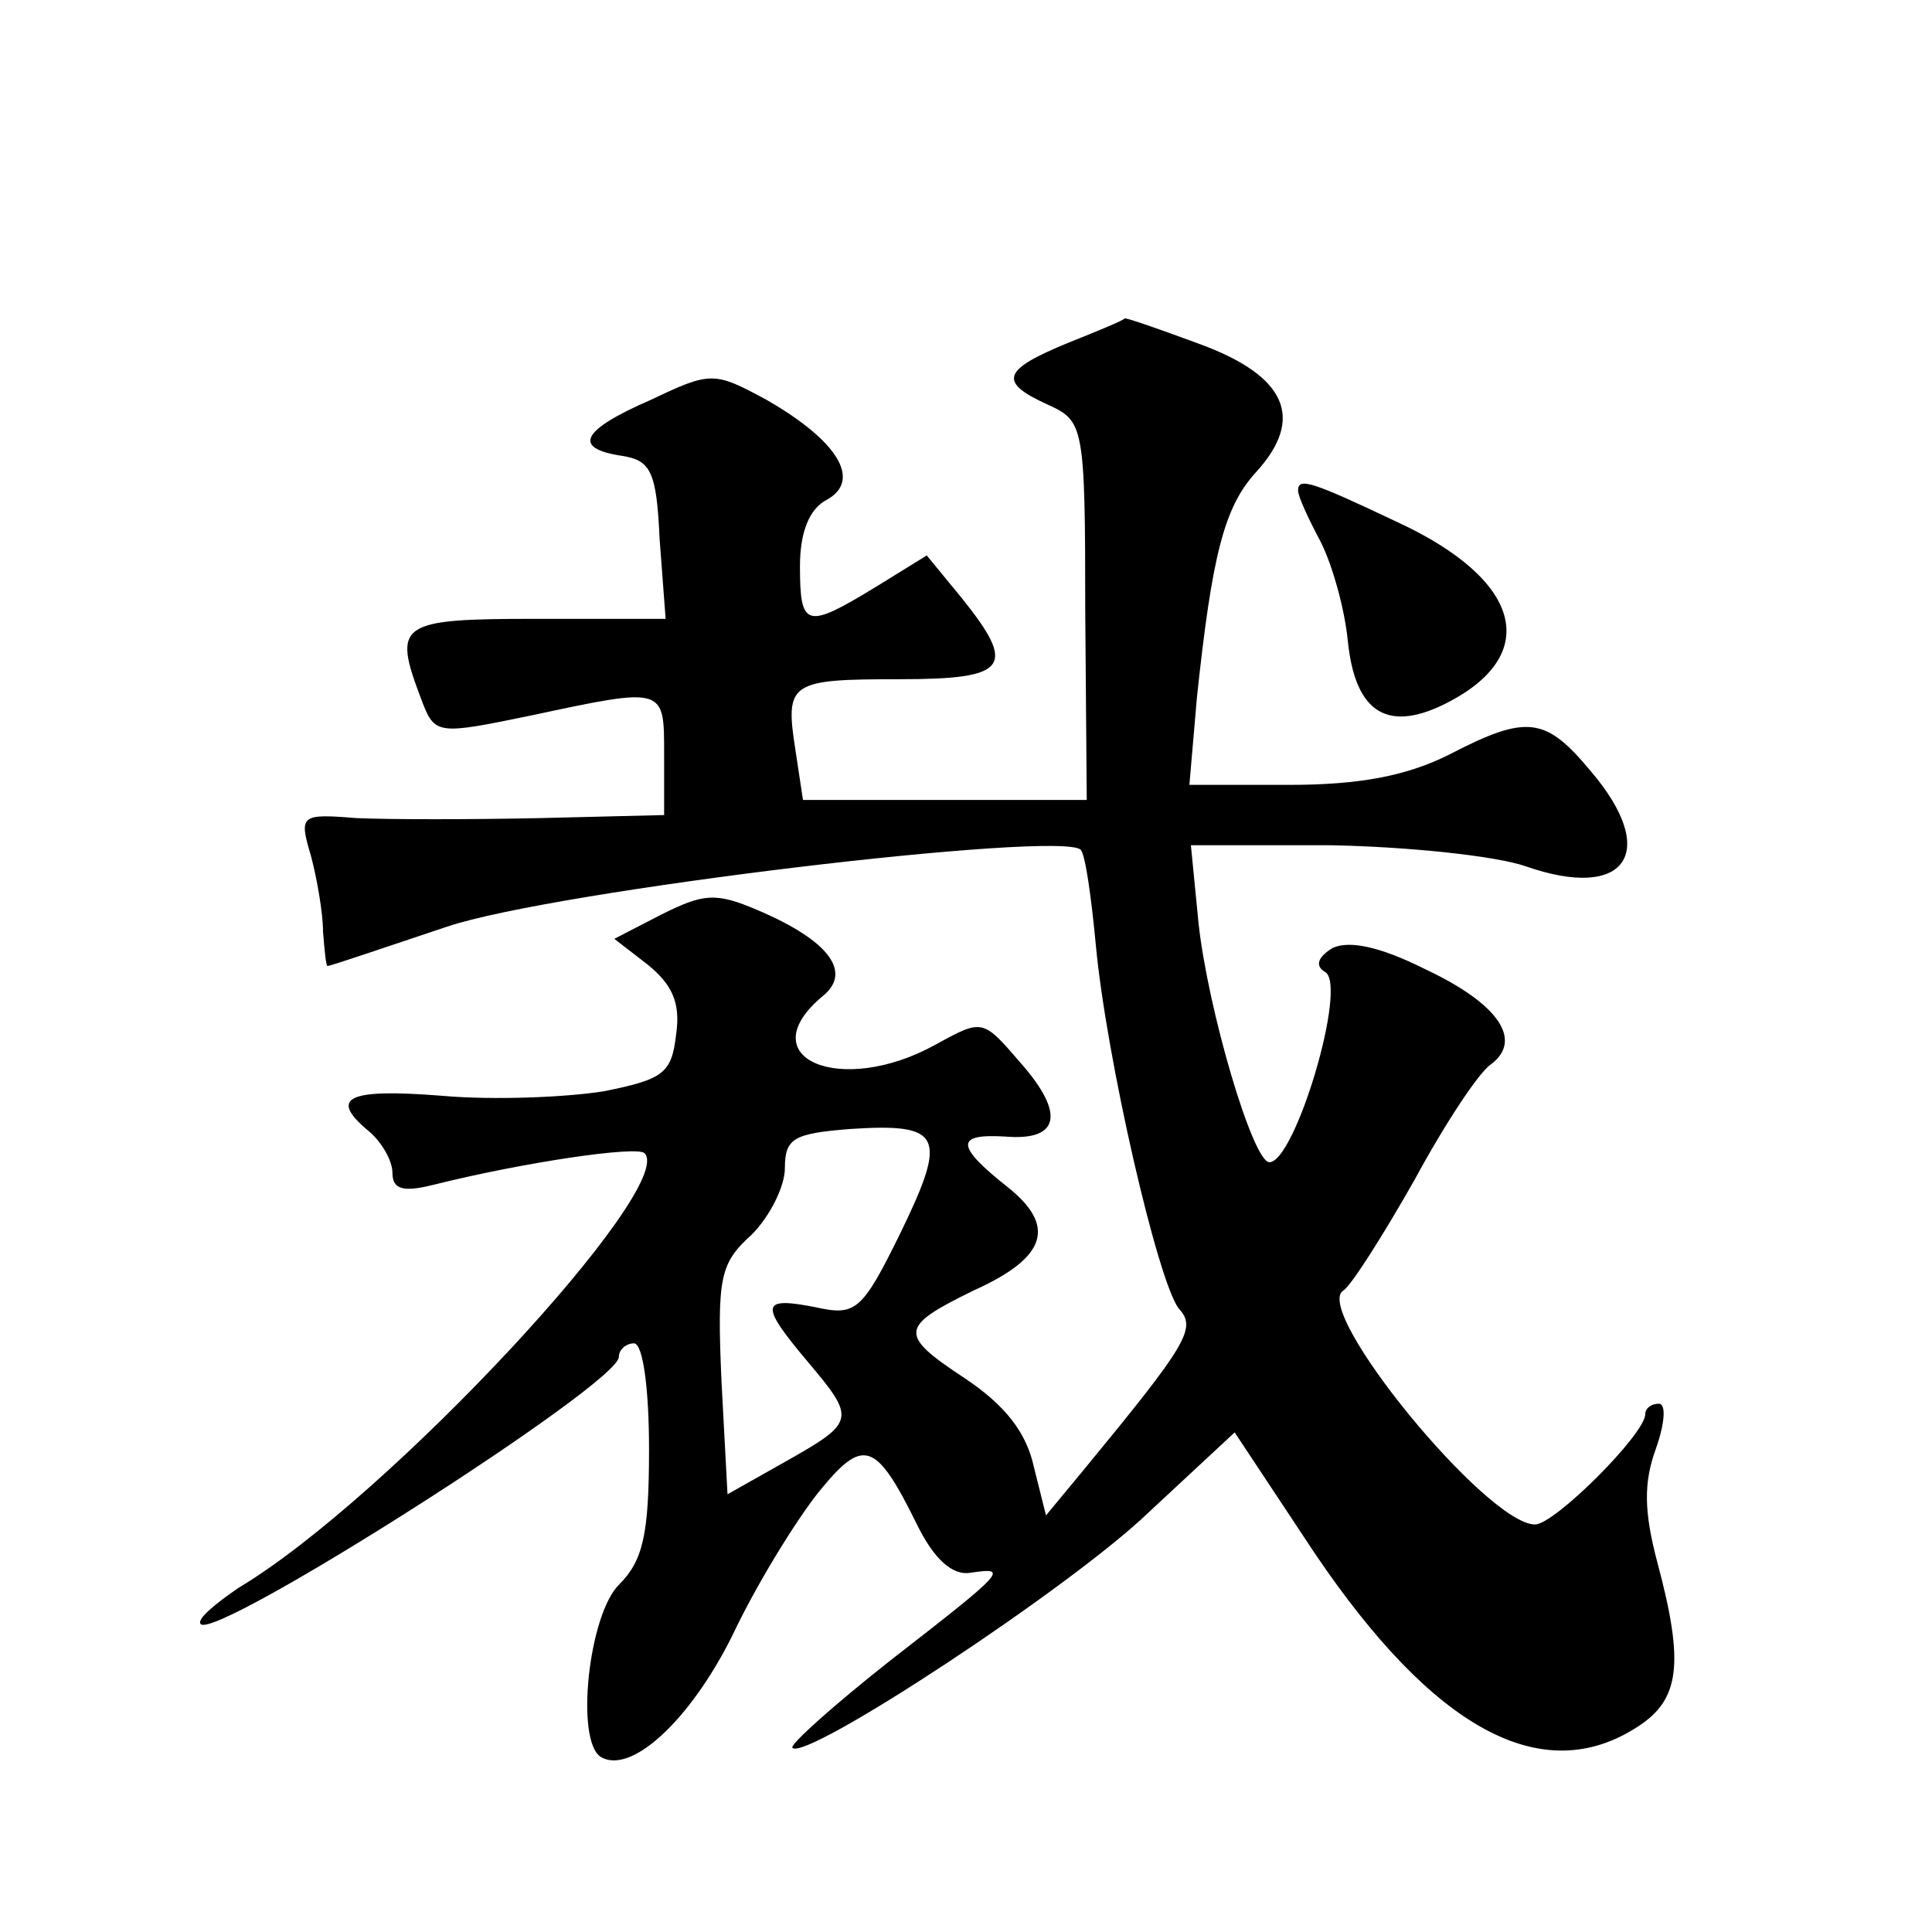 <?xml version="1.0" standalone="no"?>
<!DOCTYPE svg PUBLIC "-//W3C//DTD SVG 20010904//EN"
 "http://www.w3.org/TR/2001/REC-SVG-20010904/DTD/svg10.dtd">
<svg version="1.0" xmlns="http://www.w3.org/2000/svg"
 width="128pt" height="128pt" viewBox="0 0 128 128"
 preserveAspectRatio="xMidYMid meet">
<g transform="translate(0,128) scale(0.1,-0.1)"
fill="#0" stroke="none">
<path d="M708 1053 c-44 -18 -47 -26 -14 -41 24 -11 25 -13 25 -137 l1 -125 -94
0 -94 0 -5 33 c-7 45 -4 47 69 47 72 0 78 8 41 54 l-23 28 -34 -21 c-46 -28 -50
-27 -50 14 0 22 6 38 18 44 23 13 7 39 -40 66 -35 19 -37 19 -77 0 -46 -20 -52
-32 -19 -37 19 -3 23 -10 25 -55 l4 -53 -86 0 c-91 0 -95 -3 -76 -53 9 -24 10 -24
73 -11 89 19 88 19 88 -26 l0 -40 -82 -2 c-46 -1 -100 -1 -122 0 -37 3 -38 2 -30
-25 4 -15 8 -38 8 -50 1 -13 2 -23 3 -23 2 0 37 12 79 26 71 24 407 64 420 51 3
-3 7 -31 10 -63 7 -75 41 -223 55 -241 12 -13 6 -23 -64 -108 l-24 -29 -8 32 c-5
23 -19 41 -46 59 -44 29 -43 34 6 58 49 22 55 43 22 69 -34 27 -34 35 -1 33 36
-3 40 15 10 49 -25 29 -25 29 -56 12 -63 -35 -124 -9 -75 32 20 16 4 37 -43 57
-28 12 -36 11 -64 -3 l-31 -16 22 -17 c16 -13 22 -25 19 -46 -3 -26 -8 -30 -48
-38 -25 -4 -73 -6 -107 -3 -63 5 -76 -1 -48 -24 8 -7 15 -19 15 -27 0 -11 7 -13
27 -8 60 15 135 26 140 21 22 -22 -170 -229 -269 -288 -16 -11 -28 -21 -25 -24
10 -11 277 159 277 177 0 5 5 9 10 9 6 0 10 -30 10 -70 0 -57 -4 -74 -20 -90 -20
-20 -29 -103 -12 -114 20 -12 59 24 87 80 16 34 42 76 57 95 30 37 38 35 66 -22
11 -22 23 -33 35 -31 26 4 23 1 -53 -58 -38 -30 -67 -56 -65 -58 9 -9 184 106 236
156 l57 53 53 -80 c79 -117 151 -156 214 -115 28 18 31 42 13 109 -9 34 -9 53 -1
75 6 17 7 30 2 30 -5 0 -9 -3 -9 -7 0 -13 -60 -73 -73 -73 -32 0 -148 142 -127
155 5 3 26 36 47 73 20 37 43 72 51 77 21 16 5 40 -44 63 -30 15 -50 19 -61 14
-10 -6 -12 -12 -5 -16 15 -9 -20 -126 -37 -126 -11 0 -41 102 -47 159 l-5 51 93
0 c51 -1 109 -7 129 -14 66 -23 89 9 43 63 -30 36 -42 38 -94 11 -28 -14 -59 -20
-106 -20 l-66 0 5 58 c10 94 18 126 39 149 33 36 20 64 -37 85 -27 10 -50 18 -50
17 0 -1 -17 -8 -37 -16z m-111 -589 c-26 -53 -30 -56 -57 -50 -36 7 -37 2 -5 -36
32 -38 32 -40 -14 -66 l-39 -22 -4 75 c-3 69 -1 78 20 97 12 12 22 32 22 44 0 20
6 23 43 26 61 4 65 -4 34 -68z M860 955 c0 -4 7 -19 15 -34 8 -16 16 -45 18 -66
5 -48 27 -61 67 -40 61 32 48 81 -34 119 -57 27 -66 30 -66 21z"/>
</g>
</svg>

